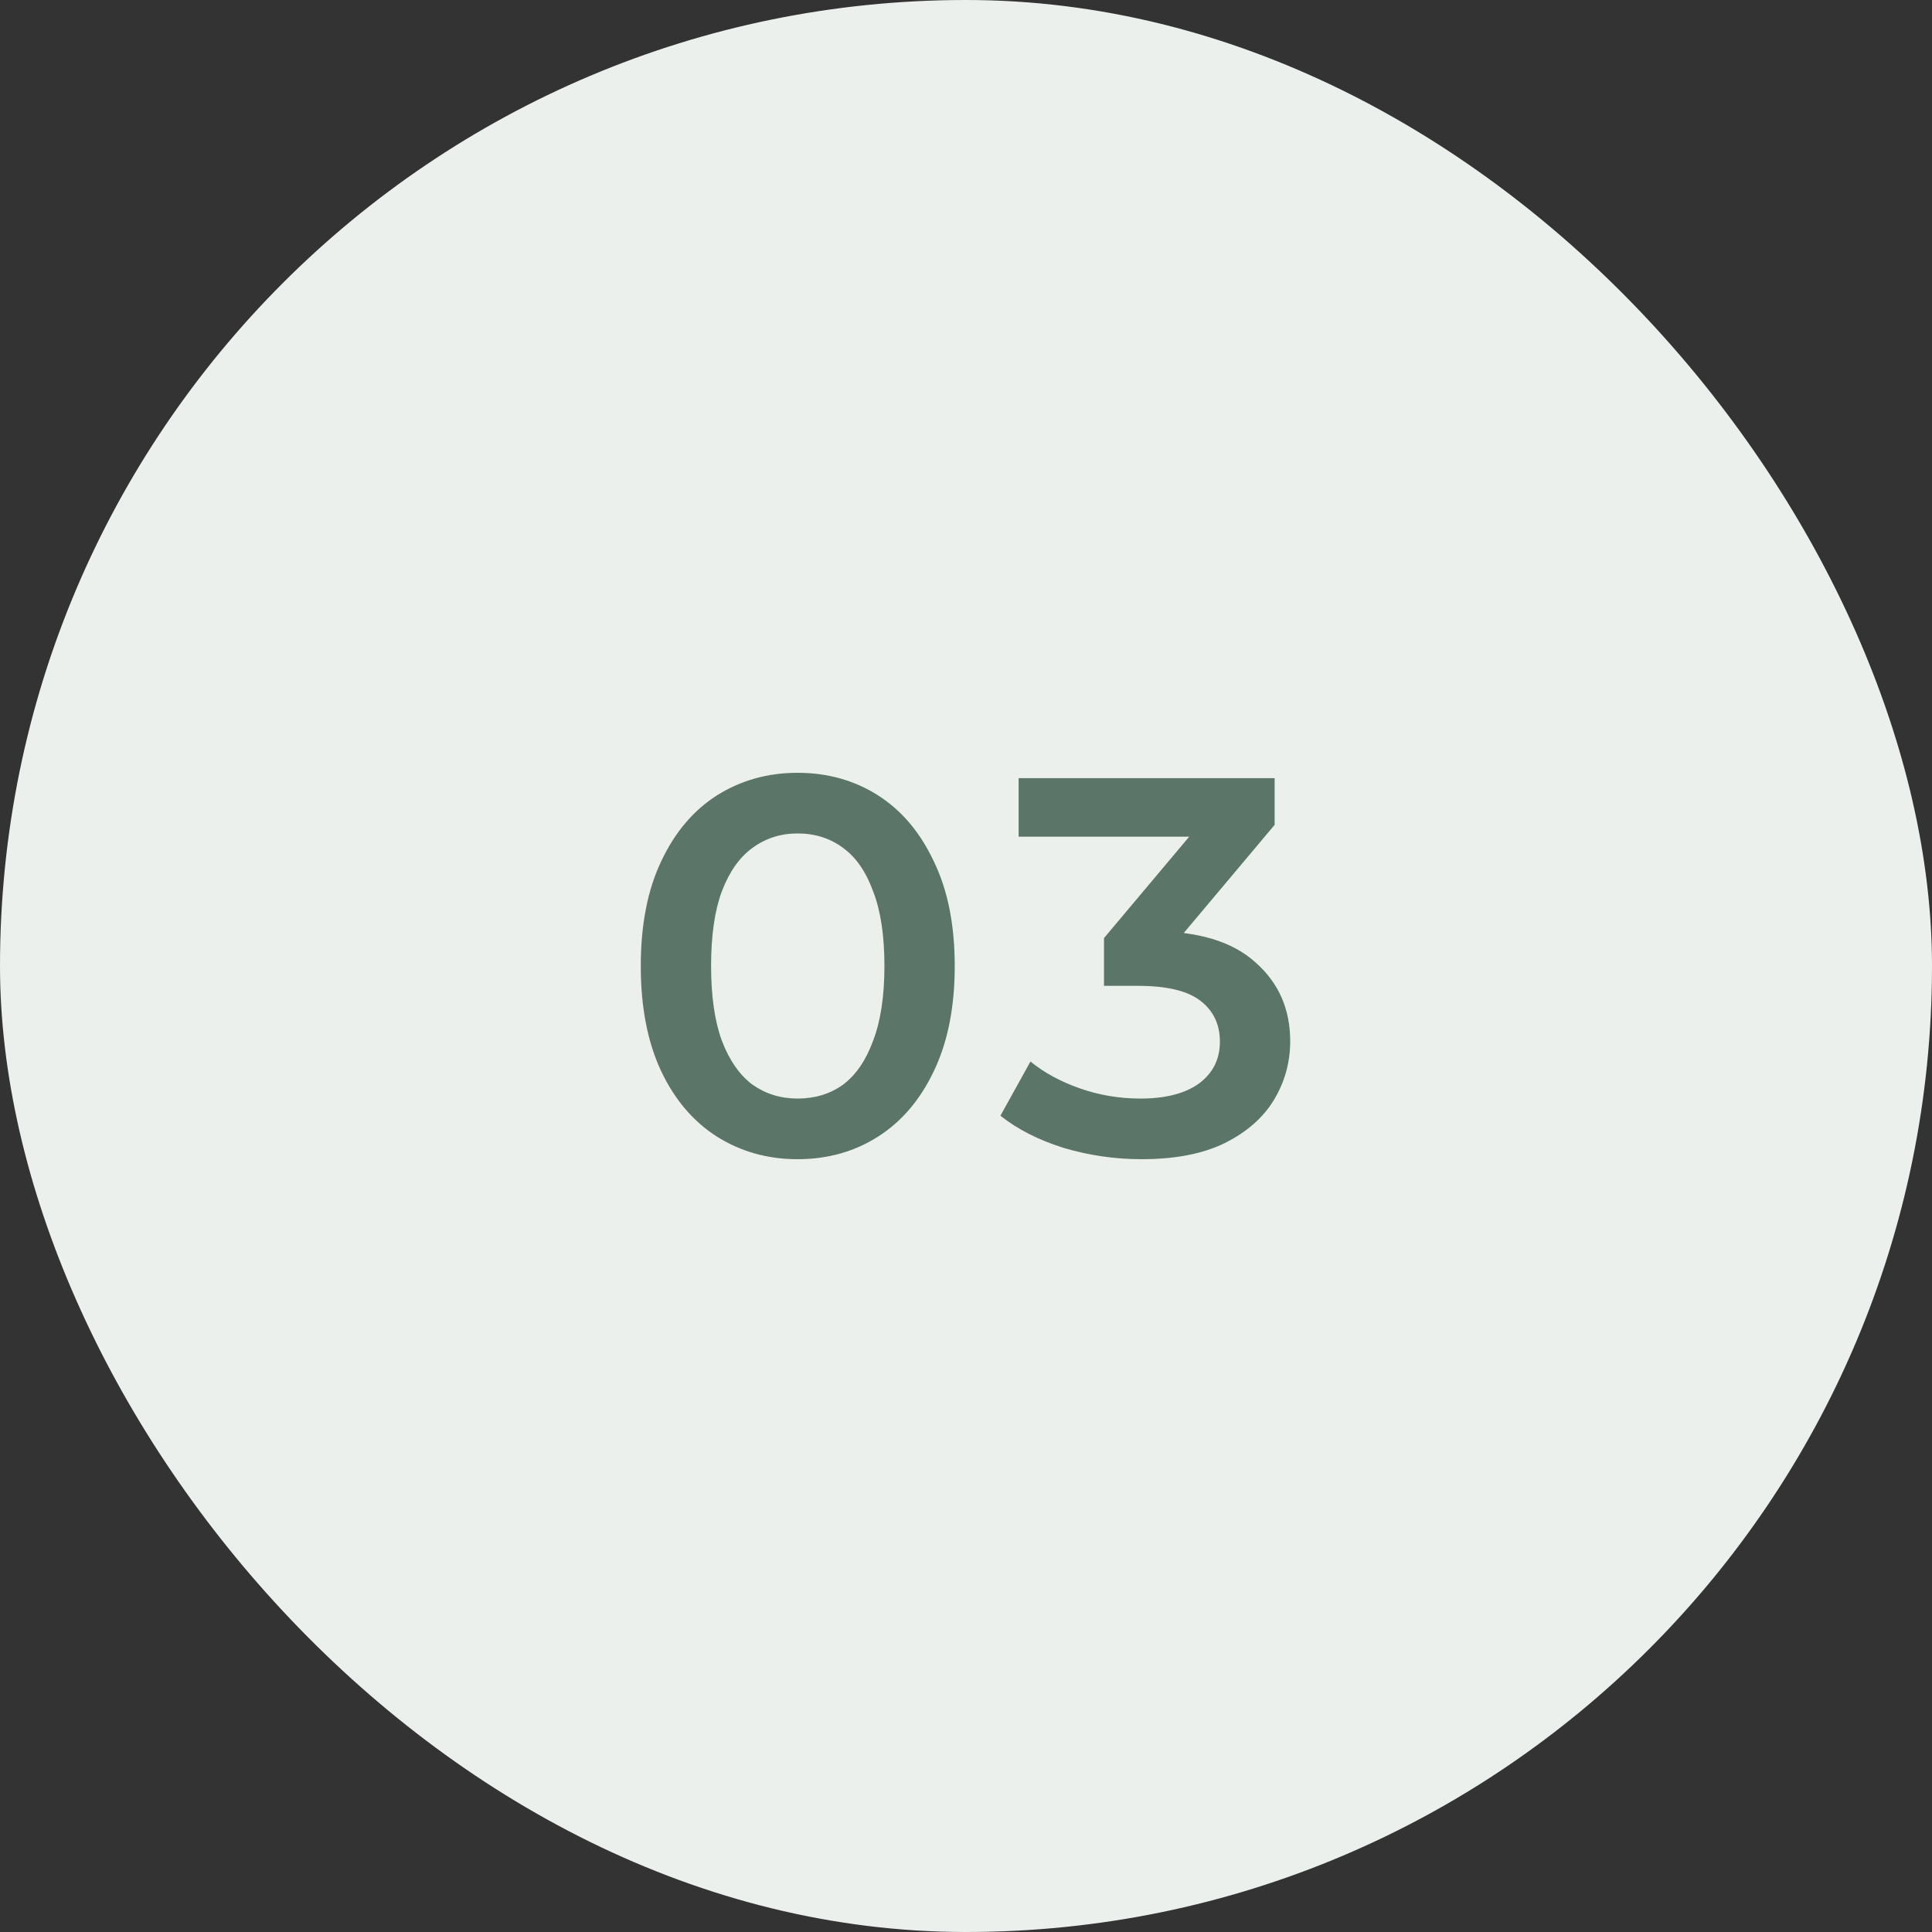 <svg width="72" height="72" viewBox="0 0 72 72" fill="none" xmlns="http://www.w3.org/2000/svg">
<rect x="0" y="0" width="72" height="72" fill="#333333" stroke="none"/>
<rect width="72" height="72" rx="36" fill="#EBF0ED"/>
<path d="M29.72 43.2C28.613 43.2 27.613 42.92 26.72 42.36C25.84 41.8 25.147 40.987 24.64 39.92C24.133 38.84 23.88 37.533 23.88 36C23.88 34.467 24.133 33.167 24.64 32.1C25.147 31.02 25.84 30.2 26.72 29.64C27.613 29.08 28.613 28.8 29.72 28.8C30.84 28.8 31.84 29.08 32.72 29.64C33.6 30.2 34.293 31.02 34.8 32.1C35.32 33.167 35.58 34.467 35.58 36C35.58 37.533 35.32 38.84 34.8 39.92C34.293 40.987 33.6 41.8 32.72 42.36C31.84 42.92 30.84 43.2 29.72 43.2ZM29.72 40.94C30.373 40.94 30.94 40.767 31.42 40.42C31.9 40.06 32.273 39.513 32.54 38.78C32.82 38.047 32.96 37.12 32.96 36C32.96 34.867 32.82 33.94 32.54 33.22C32.273 32.487 31.9 31.947 31.42 31.6C30.94 31.24 30.373 31.06 29.72 31.06C29.093 31.06 28.533 31.24 28.04 31.6C27.56 31.947 27.18 32.487 26.9 33.22C26.633 33.94 26.5 34.867 26.5 36C26.5 37.12 26.633 38.047 26.9 38.78C27.18 39.513 27.56 40.06 28.04 40.42C28.533 40.767 29.093 40.94 29.72 40.94ZM42.542 43.2C41.555 43.2 40.588 43.06 39.642 42.78C38.708 42.487 37.922 42.087 37.282 41.58L38.402 39.56C38.908 39.973 39.522 40.307 40.242 40.56C40.962 40.813 41.715 40.94 42.502 40.94C43.435 40.94 44.162 40.753 44.682 40.38C45.202 39.993 45.462 39.473 45.462 38.82C45.462 38.18 45.222 37.673 44.742 37.3C44.262 36.927 43.488 36.74 42.422 36.74H41.142V34.96L45.142 30.2L45.482 31.18H37.962V29H47.502V30.74L43.502 35.5L42.142 34.7H42.922C44.642 34.7 45.928 35.087 46.782 35.86C47.648 36.62 48.082 37.6 48.082 38.8C48.082 39.587 47.882 40.313 47.482 40.98C47.082 41.647 46.468 42.187 45.642 42.6C44.828 43 43.795 43.2 42.542 43.2Z" fill="#5B7668"/>
</svg>
